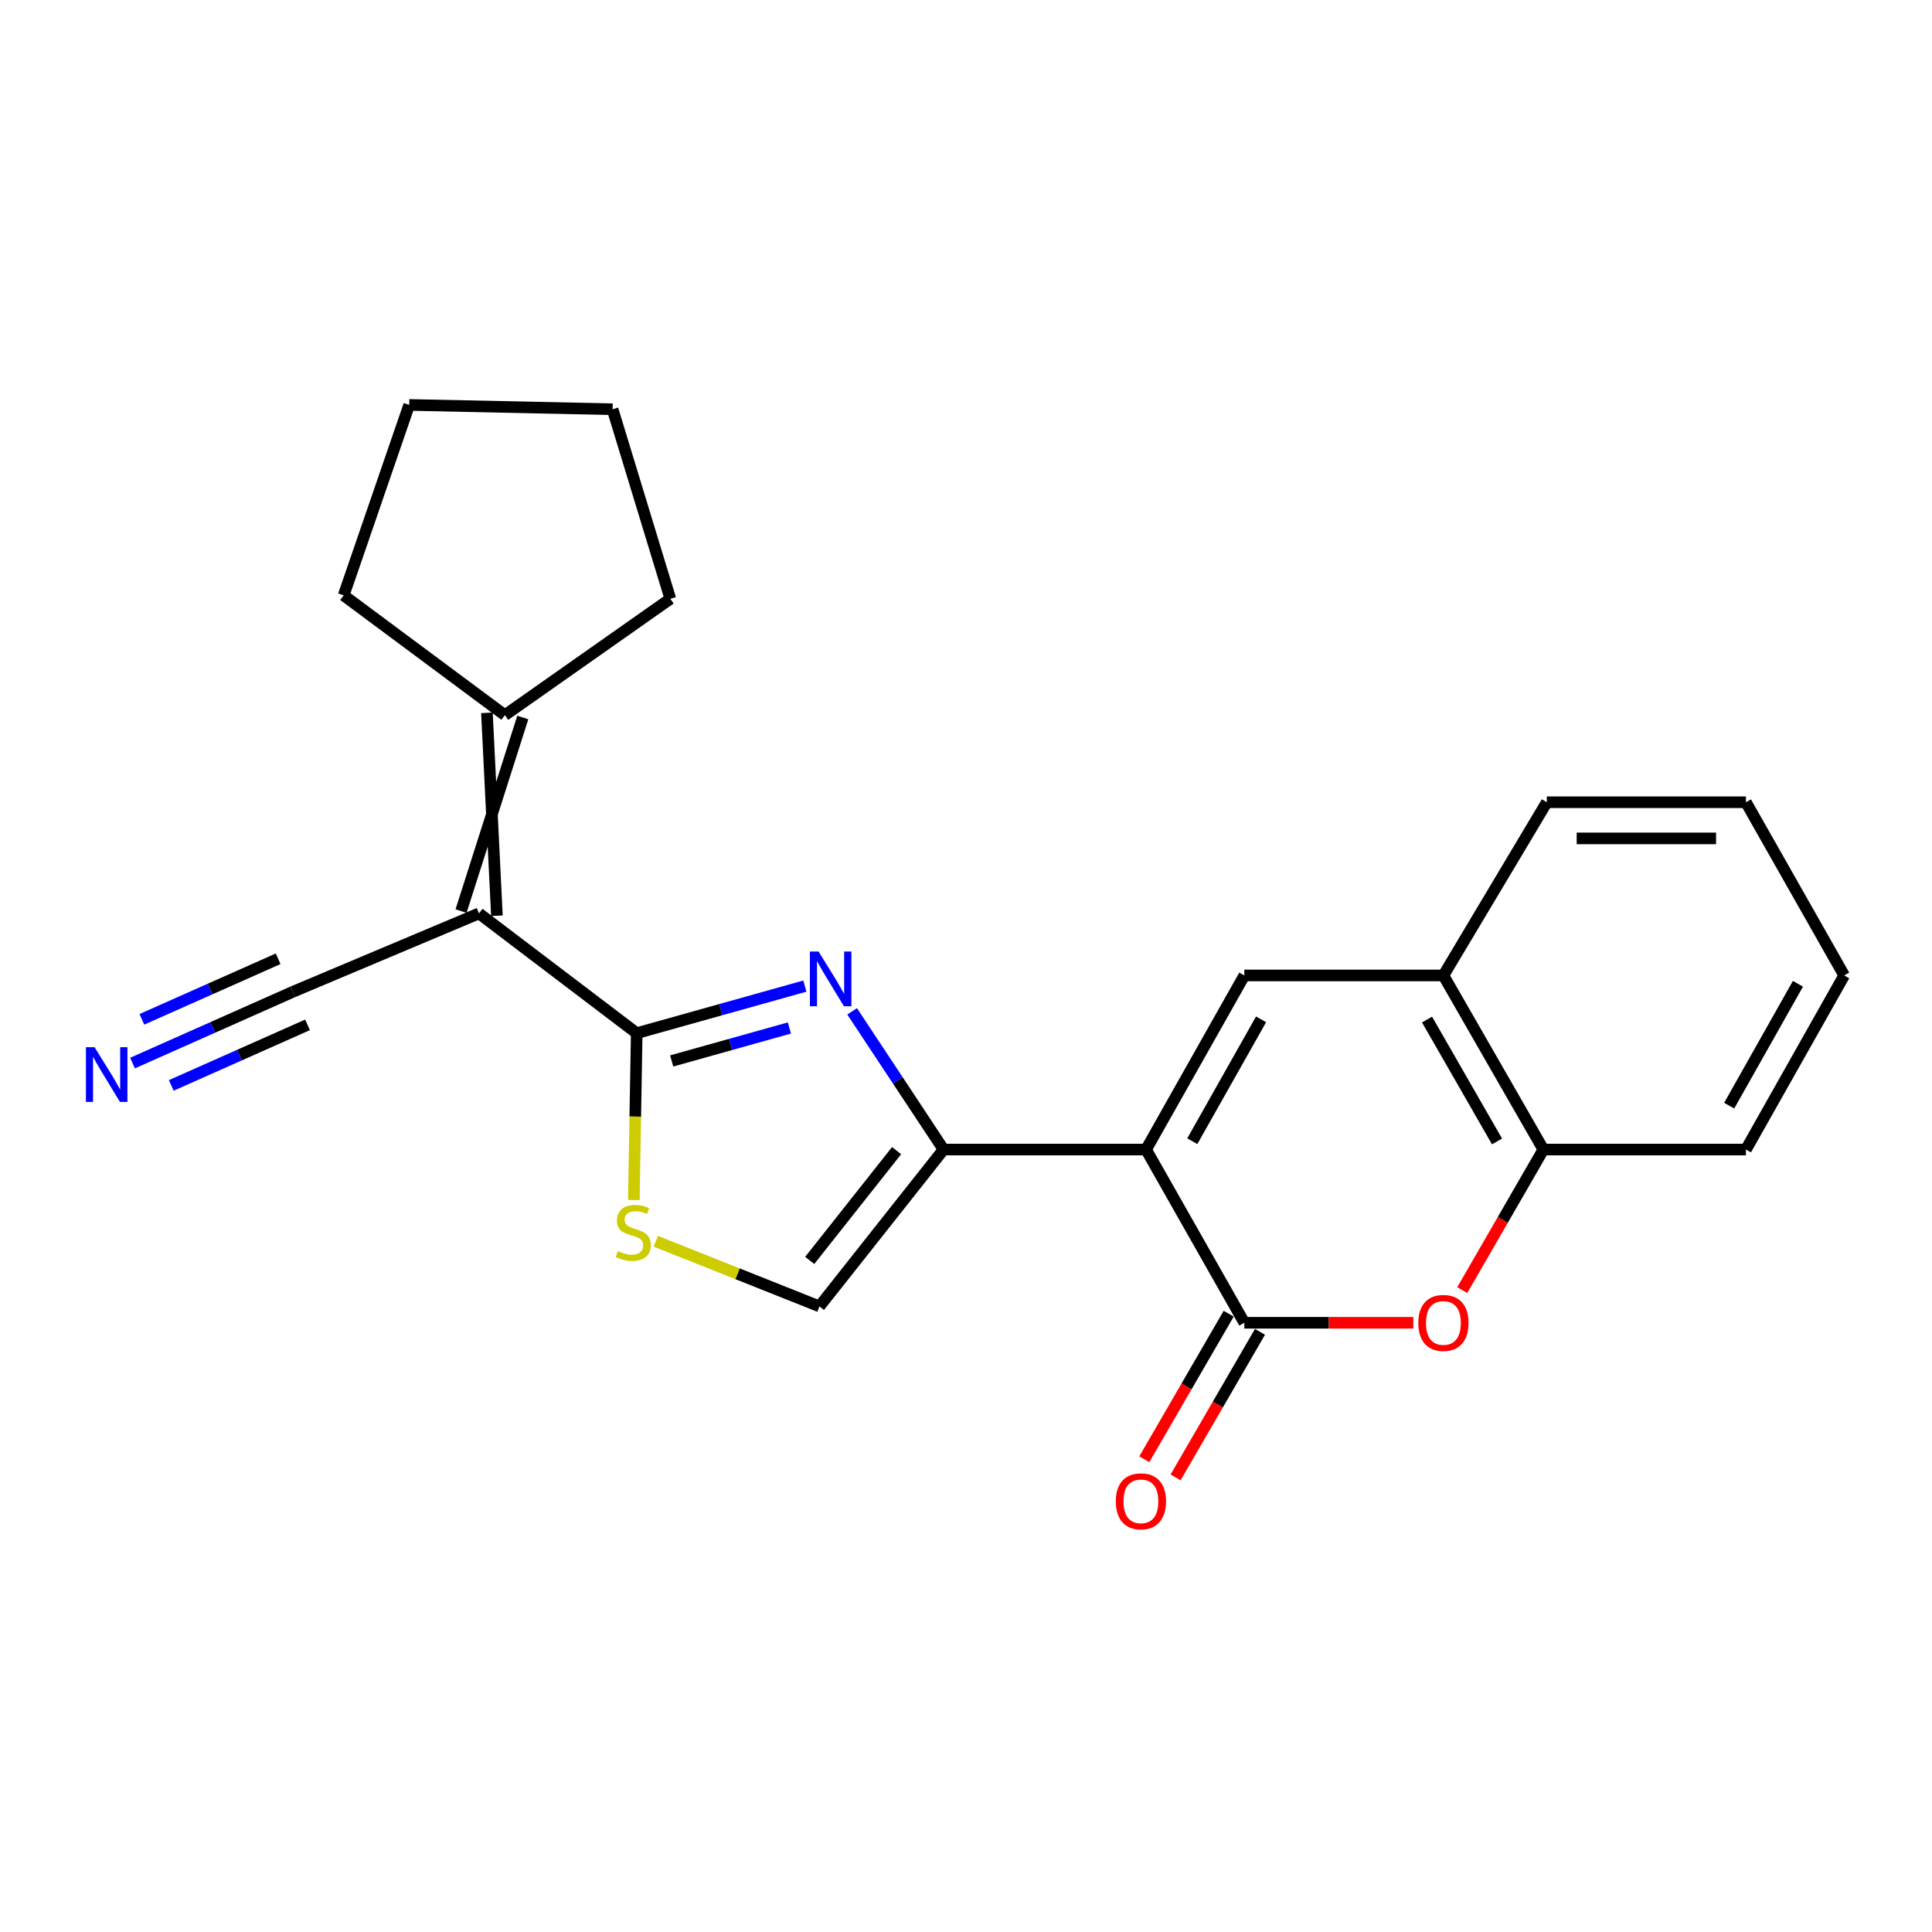 <?xml version='1.0' encoding='iso-8859-1'?>
<svg version='1.1' baseProfile='full'
              xmlns='http://www.w3.org/2000/svg'
                      xmlns:rdkit='http://www.rdkit.org/xml'
                      xmlns:xlink='http://www.w3.org/1999/xlink'
                  xml:space='preserve'
width='1000px' height='1000px' viewBox='0 0 1000 1000'>
<!-- END OF HEADER -->
<rect style='opacity:1.0;fill:#FFFFFF;stroke:none' width='1000' height='1000' x='0' y='0'> </rect>
<path class='bond-2' d='M 593.2,595.005 L 488.388,595.005' style='fill:none;fill-rule:evenodd;stroke:#000000;stroke-width:6px;stroke-linecap:butt;stroke-linejoin:miter;stroke-opacity:1' />
<path class='bond-3' d='M 593.2,595.005 L 644.062,684.665' style='fill:none;fill-rule:evenodd;stroke:#000000;stroke-width:6px;stroke-linecap:butt;stroke-linejoin:miter;stroke-opacity:1' />
<path class='bond-5' d='M 593.2,595.005 L 644.062,504.887' style='fill:none;fill-rule:evenodd;stroke:#000000;stroke-width:6px;stroke-linecap:butt;stroke-linejoin:miter;stroke-opacity:1' />
<path class='bond-5' d='M 617.131,590.687 L 652.734,527.604' style='fill:none;fill-rule:evenodd;stroke:#000000;stroke-width:6px;stroke-linecap:butt;stroke-linejoin:miter;stroke-opacity:1' />
<path class='bond-0' d='M 329.564,534.773 L 373.082,522.588' style='fill:none;fill-rule:evenodd;stroke:#000000;stroke-width:6px;stroke-linecap:butt;stroke-linejoin:miter;stroke-opacity:1' />
<path class='bond-0' d='M 373.082,522.588 L 416.6,510.402' style='fill:none;fill-rule:evenodd;stroke:#0000FF;stroke-width:6px;stroke-linecap:butt;stroke-linejoin:miter;stroke-opacity:1' />
<path class='bond-0' d='M 347.667,549.143 L 378.129,540.613' style='fill:none;fill-rule:evenodd;stroke:#000000;stroke-width:6px;stroke-linecap:butt;stroke-linejoin:miter;stroke-opacity:1' />
<path class='bond-0' d='M 378.129,540.613 L 408.592,532.083' style='fill:none;fill-rule:evenodd;stroke:#0000FF;stroke-width:6px;stroke-linecap:butt;stroke-linejoin:miter;stroke-opacity:1' />
<path class='bond-4' d='M 329.564,534.773 L 247.921,472.774' style='fill:none;fill-rule:evenodd;stroke:#000000;stroke-width:6px;stroke-linecap:butt;stroke-linejoin:miter;stroke-opacity:1' />
<path class='bond-24' d='M 329.564,534.773 L 328.819,577.952' style='fill:none;fill-rule:evenodd;stroke:#000000;stroke-width:6px;stroke-linecap:butt;stroke-linejoin:miter;stroke-opacity:1' />
<path class='bond-24' d='M 328.819,577.952 L 328.074,621.131' style='fill:none;fill-rule:evenodd;stroke:#CCCC00;stroke-width:6px;stroke-linecap:butt;stroke-linejoin:miter;stroke-opacity:1' />
<path class='bond-1' d='M 441.066,523.473 L 464.727,559.239' style='fill:none;fill-rule:evenodd;stroke:#0000FF;stroke-width:6px;stroke-linecap:butt;stroke-linejoin:miter;stroke-opacity:1' />
<path class='bond-1' d='M 464.727,559.239 L 488.388,595.005' style='fill:none;fill-rule:evenodd;stroke:#000000;stroke-width:6px;stroke-linecap:butt;stroke-linejoin:miter;stroke-opacity:1' />
<path class='bond-8' d='M 488.388,595.005 L 424.143,676.19' style='fill:none;fill-rule:evenodd;stroke:#000000;stroke-width:6px;stroke-linecap:butt;stroke-linejoin:miter;stroke-opacity:1' />
<path class='bond-8' d='M 464.073,595.567 L 419.102,652.396' style='fill:none;fill-rule:evenodd;stroke:#000000;stroke-width:6px;stroke-linecap:butt;stroke-linejoin:miter;stroke-opacity:1' />
<path class='bond-6' d='M 644.062,684.665 L 687.796,684.665' style='fill:none;fill-rule:evenodd;stroke:#000000;stroke-width:6px;stroke-linecap:butt;stroke-linejoin:miter;stroke-opacity:1' />
<path class='bond-6' d='M 687.796,684.665 L 731.53,684.665' style='fill:none;fill-rule:evenodd;stroke:#FF0000;stroke-width:6px;stroke-linecap:butt;stroke-linejoin:miter;stroke-opacity:1' />
<path class='bond-14' d='M 635.965,679.971 L 614.127,717.644' style='fill:none;fill-rule:evenodd;stroke:#000000;stroke-width:6px;stroke-linecap:butt;stroke-linejoin:miter;stroke-opacity:1' />
<path class='bond-14' d='M 614.127,717.644 L 592.289,755.316' style='fill:none;fill-rule:evenodd;stroke:#FF0000;stroke-width:6px;stroke-linecap:butt;stroke-linejoin:miter;stroke-opacity:1' />
<path class='bond-14' d='M 652.159,689.359 L 630.321,727.031' style='fill:none;fill-rule:evenodd;stroke:#000000;stroke-width:6px;stroke-linecap:butt;stroke-linejoin:miter;stroke-opacity:1' />
<path class='bond-14' d='M 630.321,727.031 L 608.483,764.703' style='fill:none;fill-rule:evenodd;stroke:#FF0000;stroke-width:6px;stroke-linecap:butt;stroke-linejoin:miter;stroke-opacity:1' />
<path class='bond-9' d='M 247.921,472.774 L 151.574,513.362' style='fill:none;fill-rule:evenodd;stroke:#000000;stroke-width:6px;stroke-linecap:butt;stroke-linejoin:miter;stroke-opacity:1' />
<path class='bond-11' d='M 257.202,473.986 L 252.035,368.956' style='fill:none;fill-rule:evenodd;stroke:#000000;stroke-width:6px;stroke-linecap:butt;stroke-linejoin:miter;stroke-opacity:1' />
<path class='bond-11' d='M 238.641,471.563 L 270.596,371.379' style='fill:none;fill-rule:evenodd;stroke:#000000;stroke-width:6px;stroke-linecap:butt;stroke-linejoin:miter;stroke-opacity:1' />
<path class='bond-10' d='M 644.062,504.887 L 747.106,504.887' style='fill:none;fill-rule:evenodd;stroke:#000000;stroke-width:6px;stroke-linecap:butt;stroke-linejoin:miter;stroke-opacity:1' />
<path class='bond-23' d='M 756.864,667.757 L 777.858,631.381' style='fill:none;fill-rule:evenodd;stroke:#FF0000;stroke-width:6px;stroke-linecap:butt;stroke-linejoin:miter;stroke-opacity:1' />
<path class='bond-23' d='M 777.858,631.381 L 798.851,595.005' style='fill:none;fill-rule:evenodd;stroke:#000000;stroke-width:6px;stroke-linecap:butt;stroke-linejoin:miter;stroke-opacity:1' />
<path class='bond-7' d='M 339.459,642.475 L 381.801,659.332' style='fill:none;fill-rule:evenodd;stroke:#CCCC00;stroke-width:6px;stroke-linecap:butt;stroke-linejoin:miter;stroke-opacity:1' />
<path class='bond-7' d='M 381.801,659.332 L 424.143,676.19' style='fill:none;fill-rule:evenodd;stroke:#000000;stroke-width:6px;stroke-linecap:butt;stroke-linejoin:miter;stroke-opacity:1' />
<path class='bond-13' d='M 151.574,513.362 L 110.084,531.801' style='fill:none;fill-rule:evenodd;stroke:#000000;stroke-width:6px;stroke-linecap:butt;stroke-linejoin:miter;stroke-opacity:1' />
<path class='bond-13' d='M 110.084,531.801 L 68.593,550.24' style='fill:none;fill-rule:evenodd;stroke:#0000FF;stroke-width:6px;stroke-linecap:butt;stroke-linejoin:miter;stroke-opacity:1' />
<path class='bond-13' d='M 143.973,496.257 L 108.706,511.93' style='fill:none;fill-rule:evenodd;stroke:#000000;stroke-width:6px;stroke-linecap:butt;stroke-linejoin:miter;stroke-opacity:1' />
<path class='bond-13' d='M 108.706,511.93 L 73.439,527.603' style='fill:none;fill-rule:evenodd;stroke:#0000FF;stroke-width:6px;stroke-linecap:butt;stroke-linejoin:miter;stroke-opacity:1' />
<path class='bond-13' d='M 159.176,530.467 L 123.909,546.14' style='fill:none;fill-rule:evenodd;stroke:#000000;stroke-width:6px;stroke-linecap:butt;stroke-linejoin:miter;stroke-opacity:1' />
<path class='bond-13' d='M 123.909,546.14 L 88.642,561.814' style='fill:none;fill-rule:evenodd;stroke:#0000FF;stroke-width:6px;stroke-linecap:butt;stroke-linejoin:miter;stroke-opacity:1' />
<path class='bond-12' d='M 747.106,504.887 L 798.851,595.005' style='fill:none;fill-rule:evenodd;stroke:#000000;stroke-width:6px;stroke-linecap:butt;stroke-linejoin:miter;stroke-opacity:1' />
<path class='bond-12' d='M 738.635,527.725 L 774.857,590.808' style='fill:none;fill-rule:evenodd;stroke:#000000;stroke-width:6px;stroke-linecap:butt;stroke-linejoin:miter;stroke-opacity:1' />
<path class='bond-17' d='M 747.106,504.887 L 800.63,415.237' style='fill:none;fill-rule:evenodd;stroke:#000000;stroke-width:6px;stroke-linecap:butt;stroke-linejoin:miter;stroke-opacity:1' />
<path class='bond-15' d='M 261.315,370.167 L 177.874,308.158' style='fill:none;fill-rule:evenodd;stroke:#000000;stroke-width:6px;stroke-linecap:butt;stroke-linejoin:miter;stroke-opacity:1' />
<path class='bond-16' d='M 261.315,370.167 L 346.962,309.936' style='fill:none;fill-rule:evenodd;stroke:#000000;stroke-width:6px;stroke-linecap:butt;stroke-linejoin:miter;stroke-opacity:1' />
<path class='bond-18' d='M 798.851,595.005 L 903.694,595.005' style='fill:none;fill-rule:evenodd;stroke:#000000;stroke-width:6px;stroke-linecap:butt;stroke-linejoin:miter;stroke-opacity:1' />
<path class='bond-20' d='M 177.874,308.158 L 211.795,209.586' style='fill:none;fill-rule:evenodd;stroke:#000000;stroke-width:6px;stroke-linecap:butt;stroke-linejoin:miter;stroke-opacity:1' />
<path class='bond-19' d='M 346.962,309.936 L 317.075,211.821' style='fill:none;fill-rule:evenodd;stroke:#000000;stroke-width:6px;stroke-linecap:butt;stroke-linejoin:miter;stroke-opacity:1' />
<path class='bond-21' d='M 800.63,415.237 L 903.694,415.237' style='fill:none;fill-rule:evenodd;stroke:#000000;stroke-width:6px;stroke-linecap:butt;stroke-linejoin:miter;stroke-opacity:1' />
<path class='bond-21' d='M 816.089,433.955 L 888.235,433.955' style='fill:none;fill-rule:evenodd;stroke:#000000;stroke-width:6px;stroke-linecap:butt;stroke-linejoin:miter;stroke-opacity:1' />
<path class='bond-25' d='M 903.694,595.005 L 954.545,504.887' style='fill:none;fill-rule:evenodd;stroke:#000000;stroke-width:6px;stroke-linecap:butt;stroke-linejoin:miter;stroke-opacity:1' />
<path class='bond-25' d='M 895.02,572.288 L 930.616,509.205' style='fill:none;fill-rule:evenodd;stroke:#000000;stroke-width:6px;stroke-linecap:butt;stroke-linejoin:miter;stroke-opacity:1' />
<path class='bond-26' d='M 317.075,211.821 L 211.795,209.586' style='fill:none;fill-rule:evenodd;stroke:#000000;stroke-width:6px;stroke-linecap:butt;stroke-linejoin:miter;stroke-opacity:1' />
<path class='bond-22' d='M 903.694,415.237 L 954.545,504.887' style='fill:none;fill-rule:evenodd;stroke:#000000;stroke-width:6px;stroke-linecap:butt;stroke-linejoin:miter;stroke-opacity:1' />
<path  class='atom-2' d='M 423.686 492.505
L 432.966 507.505
Q 433.886 508.985, 435.366 511.665
Q 436.846 514.345, 436.926 514.505
L 436.926 492.505
L 440.686 492.505
L 440.686 520.825
L 436.806 520.825
L 426.846 504.425
Q 425.686 502.505, 424.446 500.305
Q 423.246 498.105, 422.886 497.425
L 422.886 520.825
L 419.206 520.825
L 419.206 492.505
L 423.686 492.505
' fill='#0000FF'/>
<path  class='atom-7' d='M 734.106 684.745
Q 734.106 677.945, 737.466 674.145
Q 740.826 670.345, 747.106 670.345
Q 753.386 670.345, 756.746 674.145
Q 760.106 677.945, 760.106 684.745
Q 760.106 691.625, 756.706 695.545
Q 753.306 699.425, 747.106 699.425
Q 740.866 699.425, 737.466 695.545
Q 734.106 691.665, 734.106 684.745
M 747.106 696.225
Q 751.426 696.225, 753.746 693.345
Q 756.106 690.425, 756.106 684.745
Q 756.106 679.185, 753.746 676.385
Q 751.426 673.545, 747.106 673.545
Q 742.786 673.545, 740.426 676.345
Q 738.106 679.145, 738.106 684.745
Q 738.106 690.465, 740.426 693.345
Q 742.786 696.225, 747.106 696.225
' fill='#FF0000'/>
<path  class='atom-8' d='M 319.786 647.548
Q 320.106 647.668, 321.426 648.228
Q 322.746 648.788, 324.186 649.148
Q 325.666 649.468, 327.106 649.468
Q 329.786 649.468, 331.346 648.188
Q 332.906 646.868, 332.906 644.588
Q 332.906 643.028, 332.106 642.068
Q 331.346 641.108, 330.146 640.588
Q 328.946 640.068, 326.946 639.468
Q 324.426 638.708, 322.906 637.988
Q 321.426 637.268, 320.346 635.748
Q 319.306 634.228, 319.306 631.668
Q 319.306 628.108, 321.706 625.908
Q 324.146 623.708, 328.946 623.708
Q 332.226 623.708, 335.946 625.268
L 335.026 628.348
Q 331.626 626.948, 329.066 626.948
Q 326.306 626.948, 324.786 628.108
Q 323.266 629.228, 323.306 631.188
Q 323.306 632.708, 324.066 633.628
Q 324.866 634.548, 325.986 635.068
Q 327.146 635.588, 329.066 636.188
Q 331.626 636.988, 333.146 637.788
Q 334.666 638.588, 335.746 640.228
Q 336.866 641.828, 336.866 644.588
Q 336.866 648.508, 334.226 650.628
Q 331.626 652.708, 327.266 652.708
Q 324.746 652.708, 322.826 652.148
Q 320.946 651.628, 318.706 650.708
L 319.786 647.548
' fill='#CCCC00'/>
<path  class='atom-14' d='M 48.957 542.025
L 58.237 557.025
Q 59.157 558.505, 60.637 561.185
Q 62.117 563.865, 62.197 564.025
L 62.197 542.025
L 65.957 542.025
L 65.957 570.345
L 62.077 570.345
L 52.117 553.945
Q 50.957 552.025, 49.717 549.825
Q 48.517 547.625, 48.157 546.945
L 48.157 570.345
L 44.477 570.345
L 44.477 542.025
L 48.957 542.025
' fill='#0000FF'/>
<path  class='atom-15' d='M 577.538 777.078
Q 577.538 770.278, 580.898 766.478
Q 584.258 762.678, 590.538 762.678
Q 596.818 762.678, 600.178 766.478
Q 603.538 770.278, 603.538 777.078
Q 603.538 783.958, 600.138 787.878
Q 596.738 791.758, 590.538 791.758
Q 584.298 791.758, 580.898 787.878
Q 577.538 783.998, 577.538 777.078
M 590.538 788.558
Q 594.858 788.558, 597.178 785.678
Q 599.538 782.758, 599.538 777.078
Q 599.538 771.518, 597.178 768.718
Q 594.858 765.878, 590.538 765.878
Q 586.218 765.878, 583.858 768.678
Q 581.538 771.478, 581.538 777.078
Q 581.538 782.798, 583.858 785.678
Q 586.218 788.558, 590.538 788.558
' fill='#FF0000'/>
</svg>

